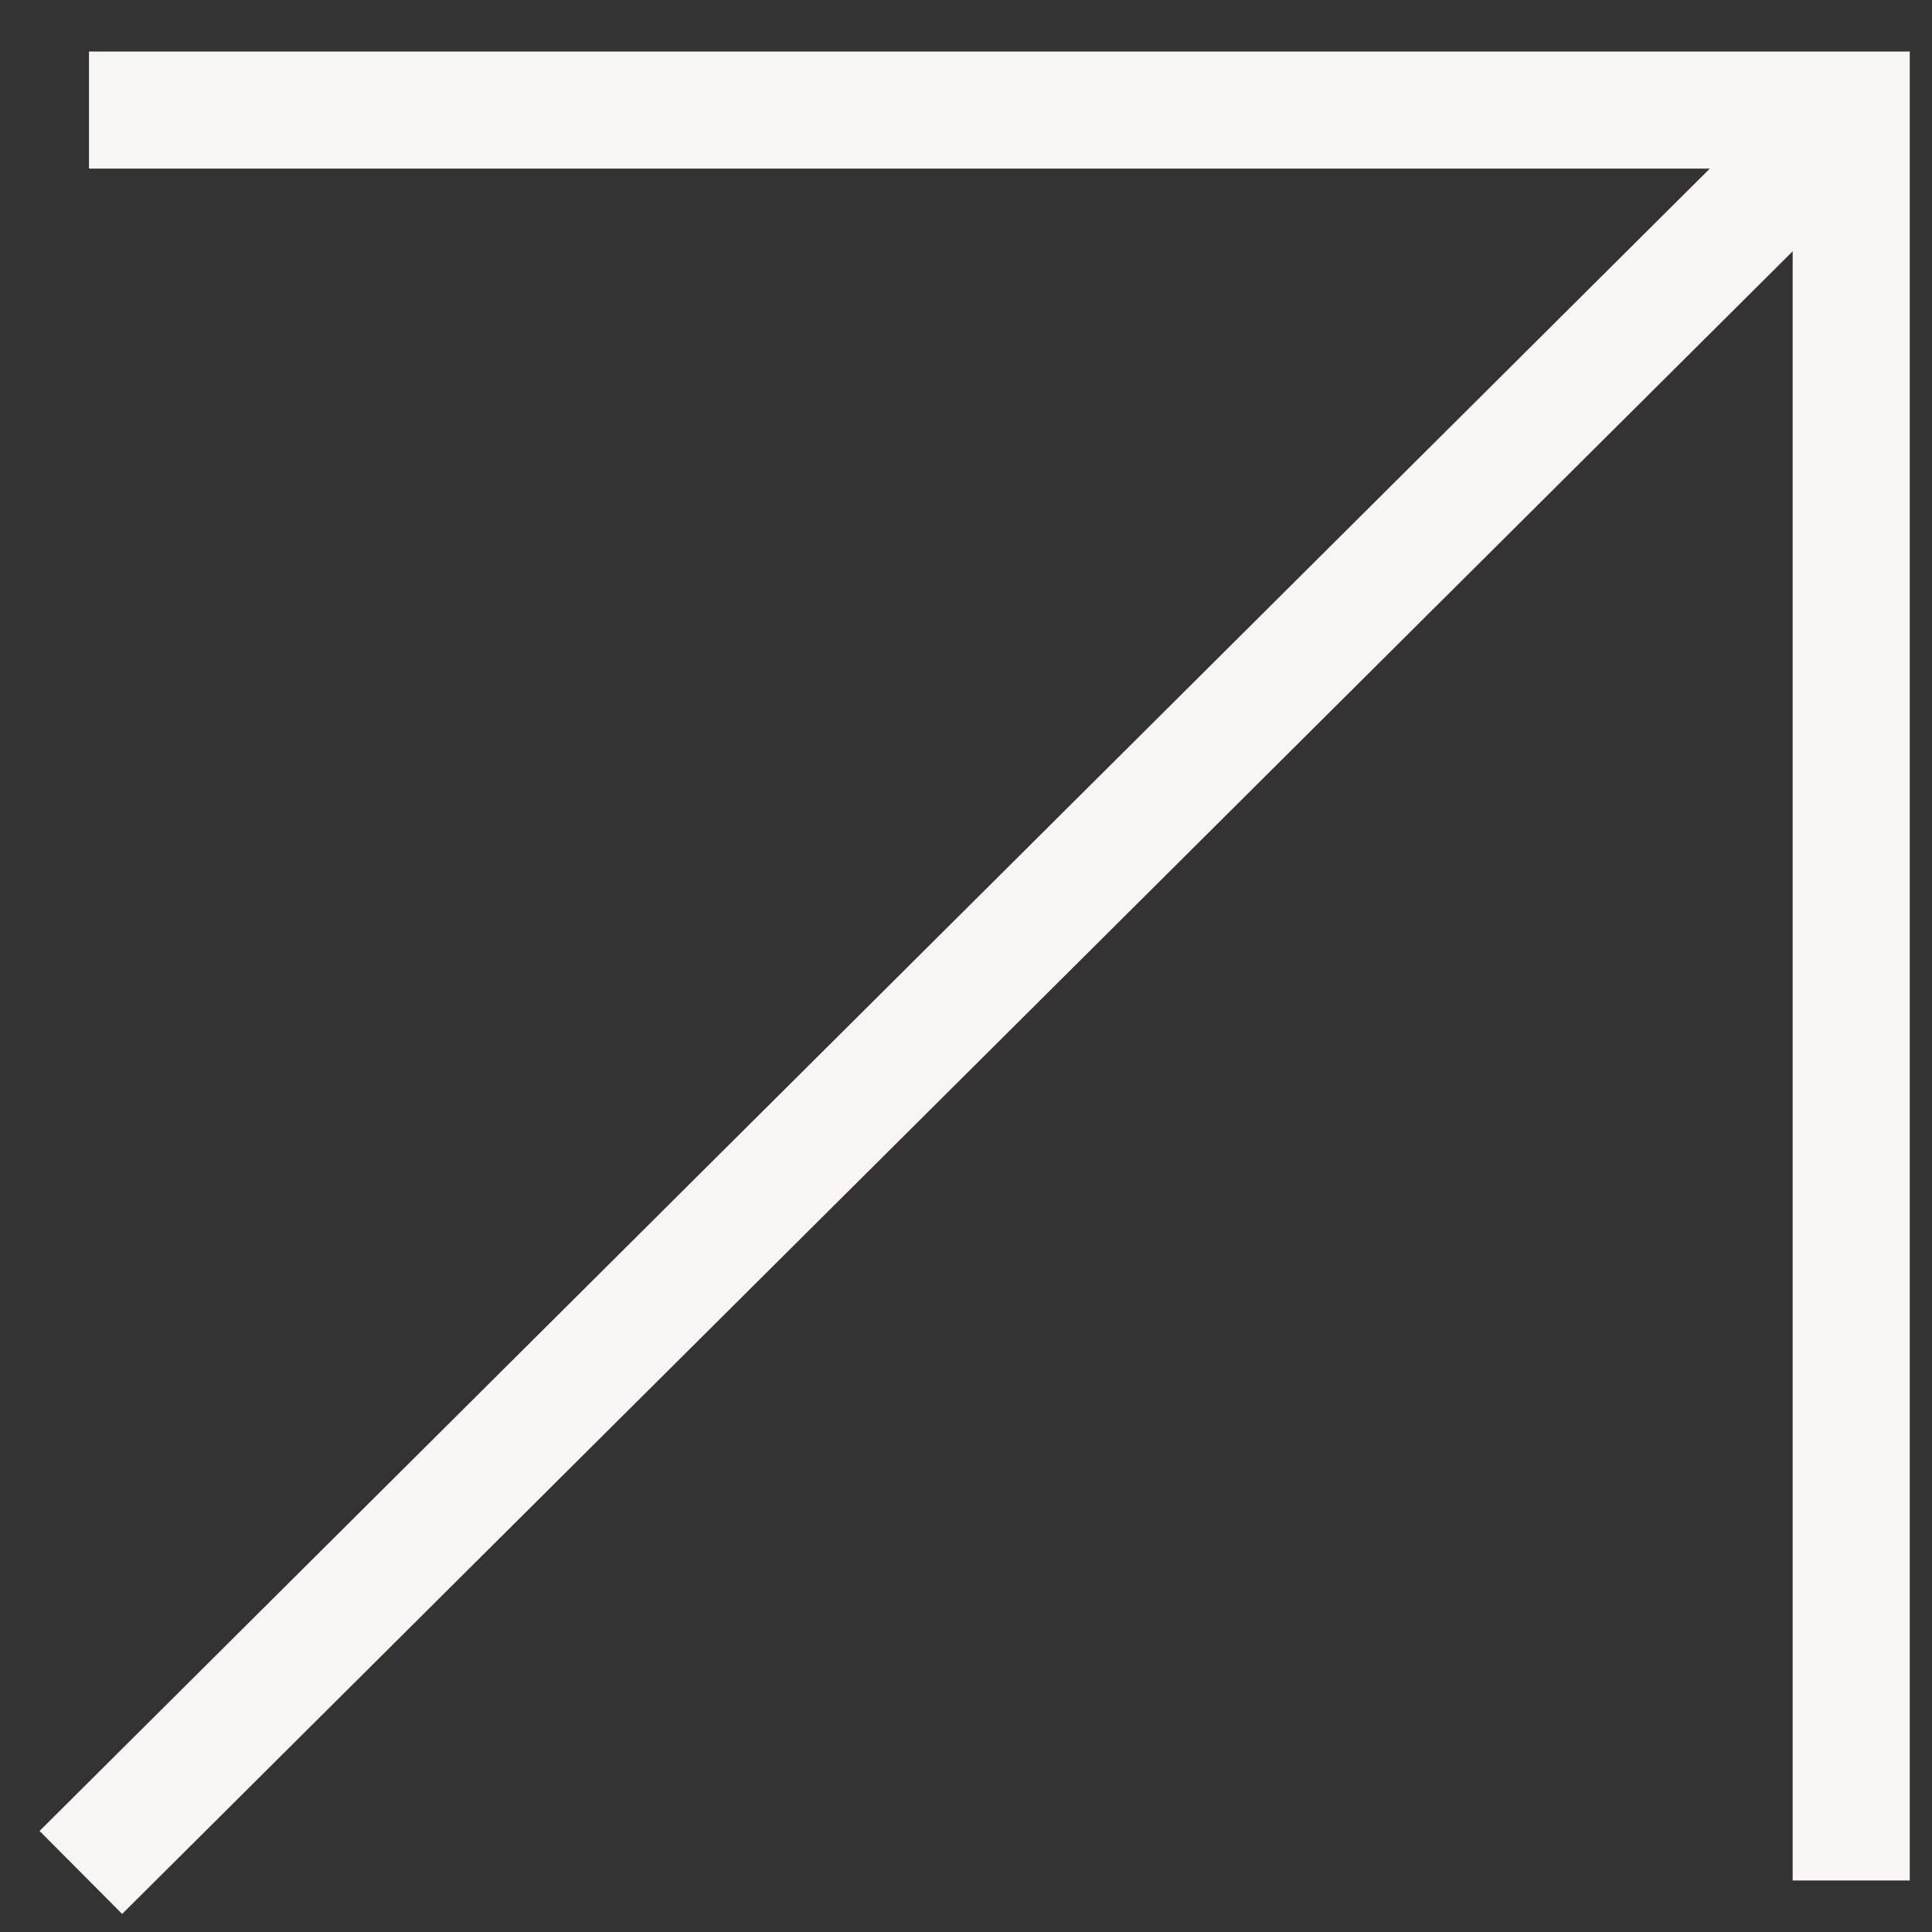 <svg width="33" height="33" viewBox="0 0 33 33" fill="none" xmlns="http://www.w3.org/2000/svg">
<rect x="0" y="0" width="33" height="33" fill="#333333" stroke="none"/>
<path d="M1.381 31.983L31.445 2.061" stroke="#F7F6F3" stroke-width="2"/>
<path d="M1.52 1.88H31.62V32.12" stroke="#F7F6F3" stroke-width="2"/>
</svg>
